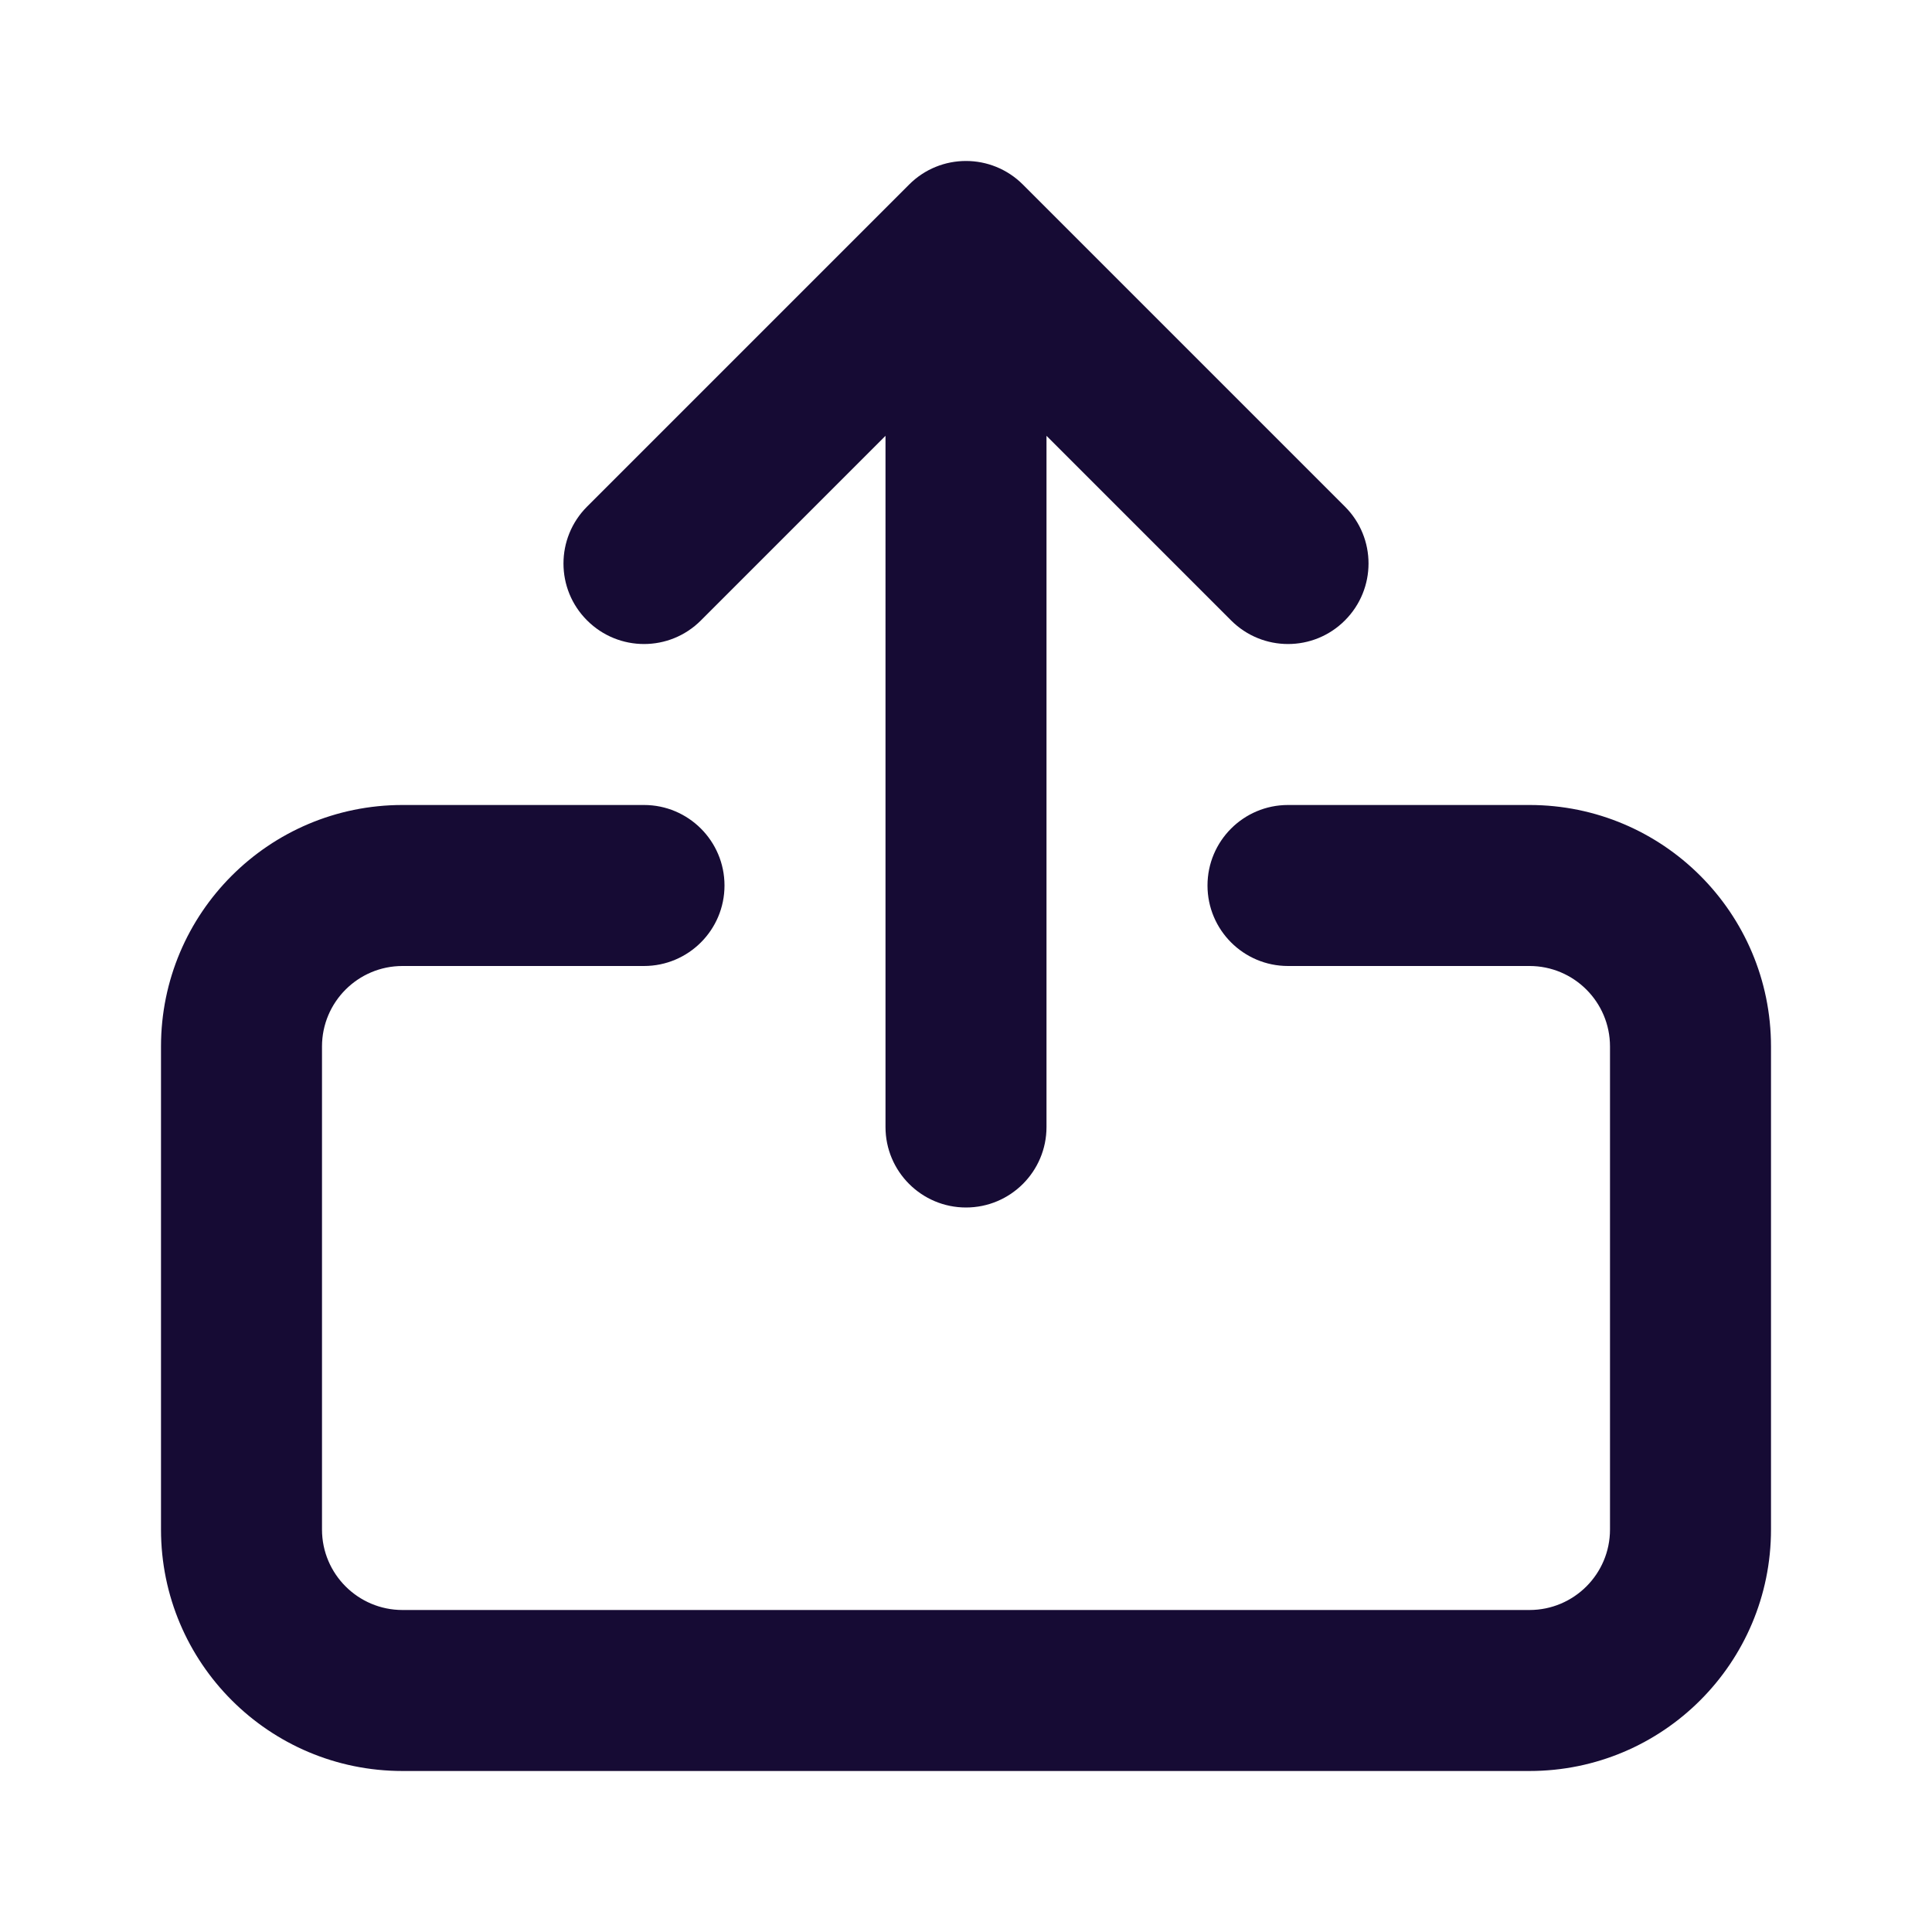 <svg xmlns="http://www.w3.org/2000/svg" fill="none" height="24" viewBox="0 0 24 24" width="24"><path clip-rule="evenodd" d="m11 14c0 .552.448 1 1 1s1-.448 1-1v-8.586l2.293 2.293c.391.391 1.024.391 1.414 0 .391-.391.391-1.024 0-1.414l-4-4c-.391-.391-1.024-.391-1.414 0l-4 4c-.391.391-.391 1.024 0 1.414.391.391 1.024.391 1.414 0l2.293-2.293zm-7-1c0-.552.448-1 1-1h3c.552 0 1-.448 1-1s-.448-1-1-1h-3c-1.657 0-3 1.343-3 3v6c0 1.657 1.343 3 3 3h14c1.657 0 3-1.343 3-3v-6c0-1.657-1.343-3-3-3h-3c-.552 0-1 .448-1 1s.448 1 1 1h3c.552 0 1 .448 1 1v6c0 .552-.448 1-1 1h-14c-.552 0-1-.448-1-1z" fill="#160b34" fill-rule="evenodd"></path></svg>